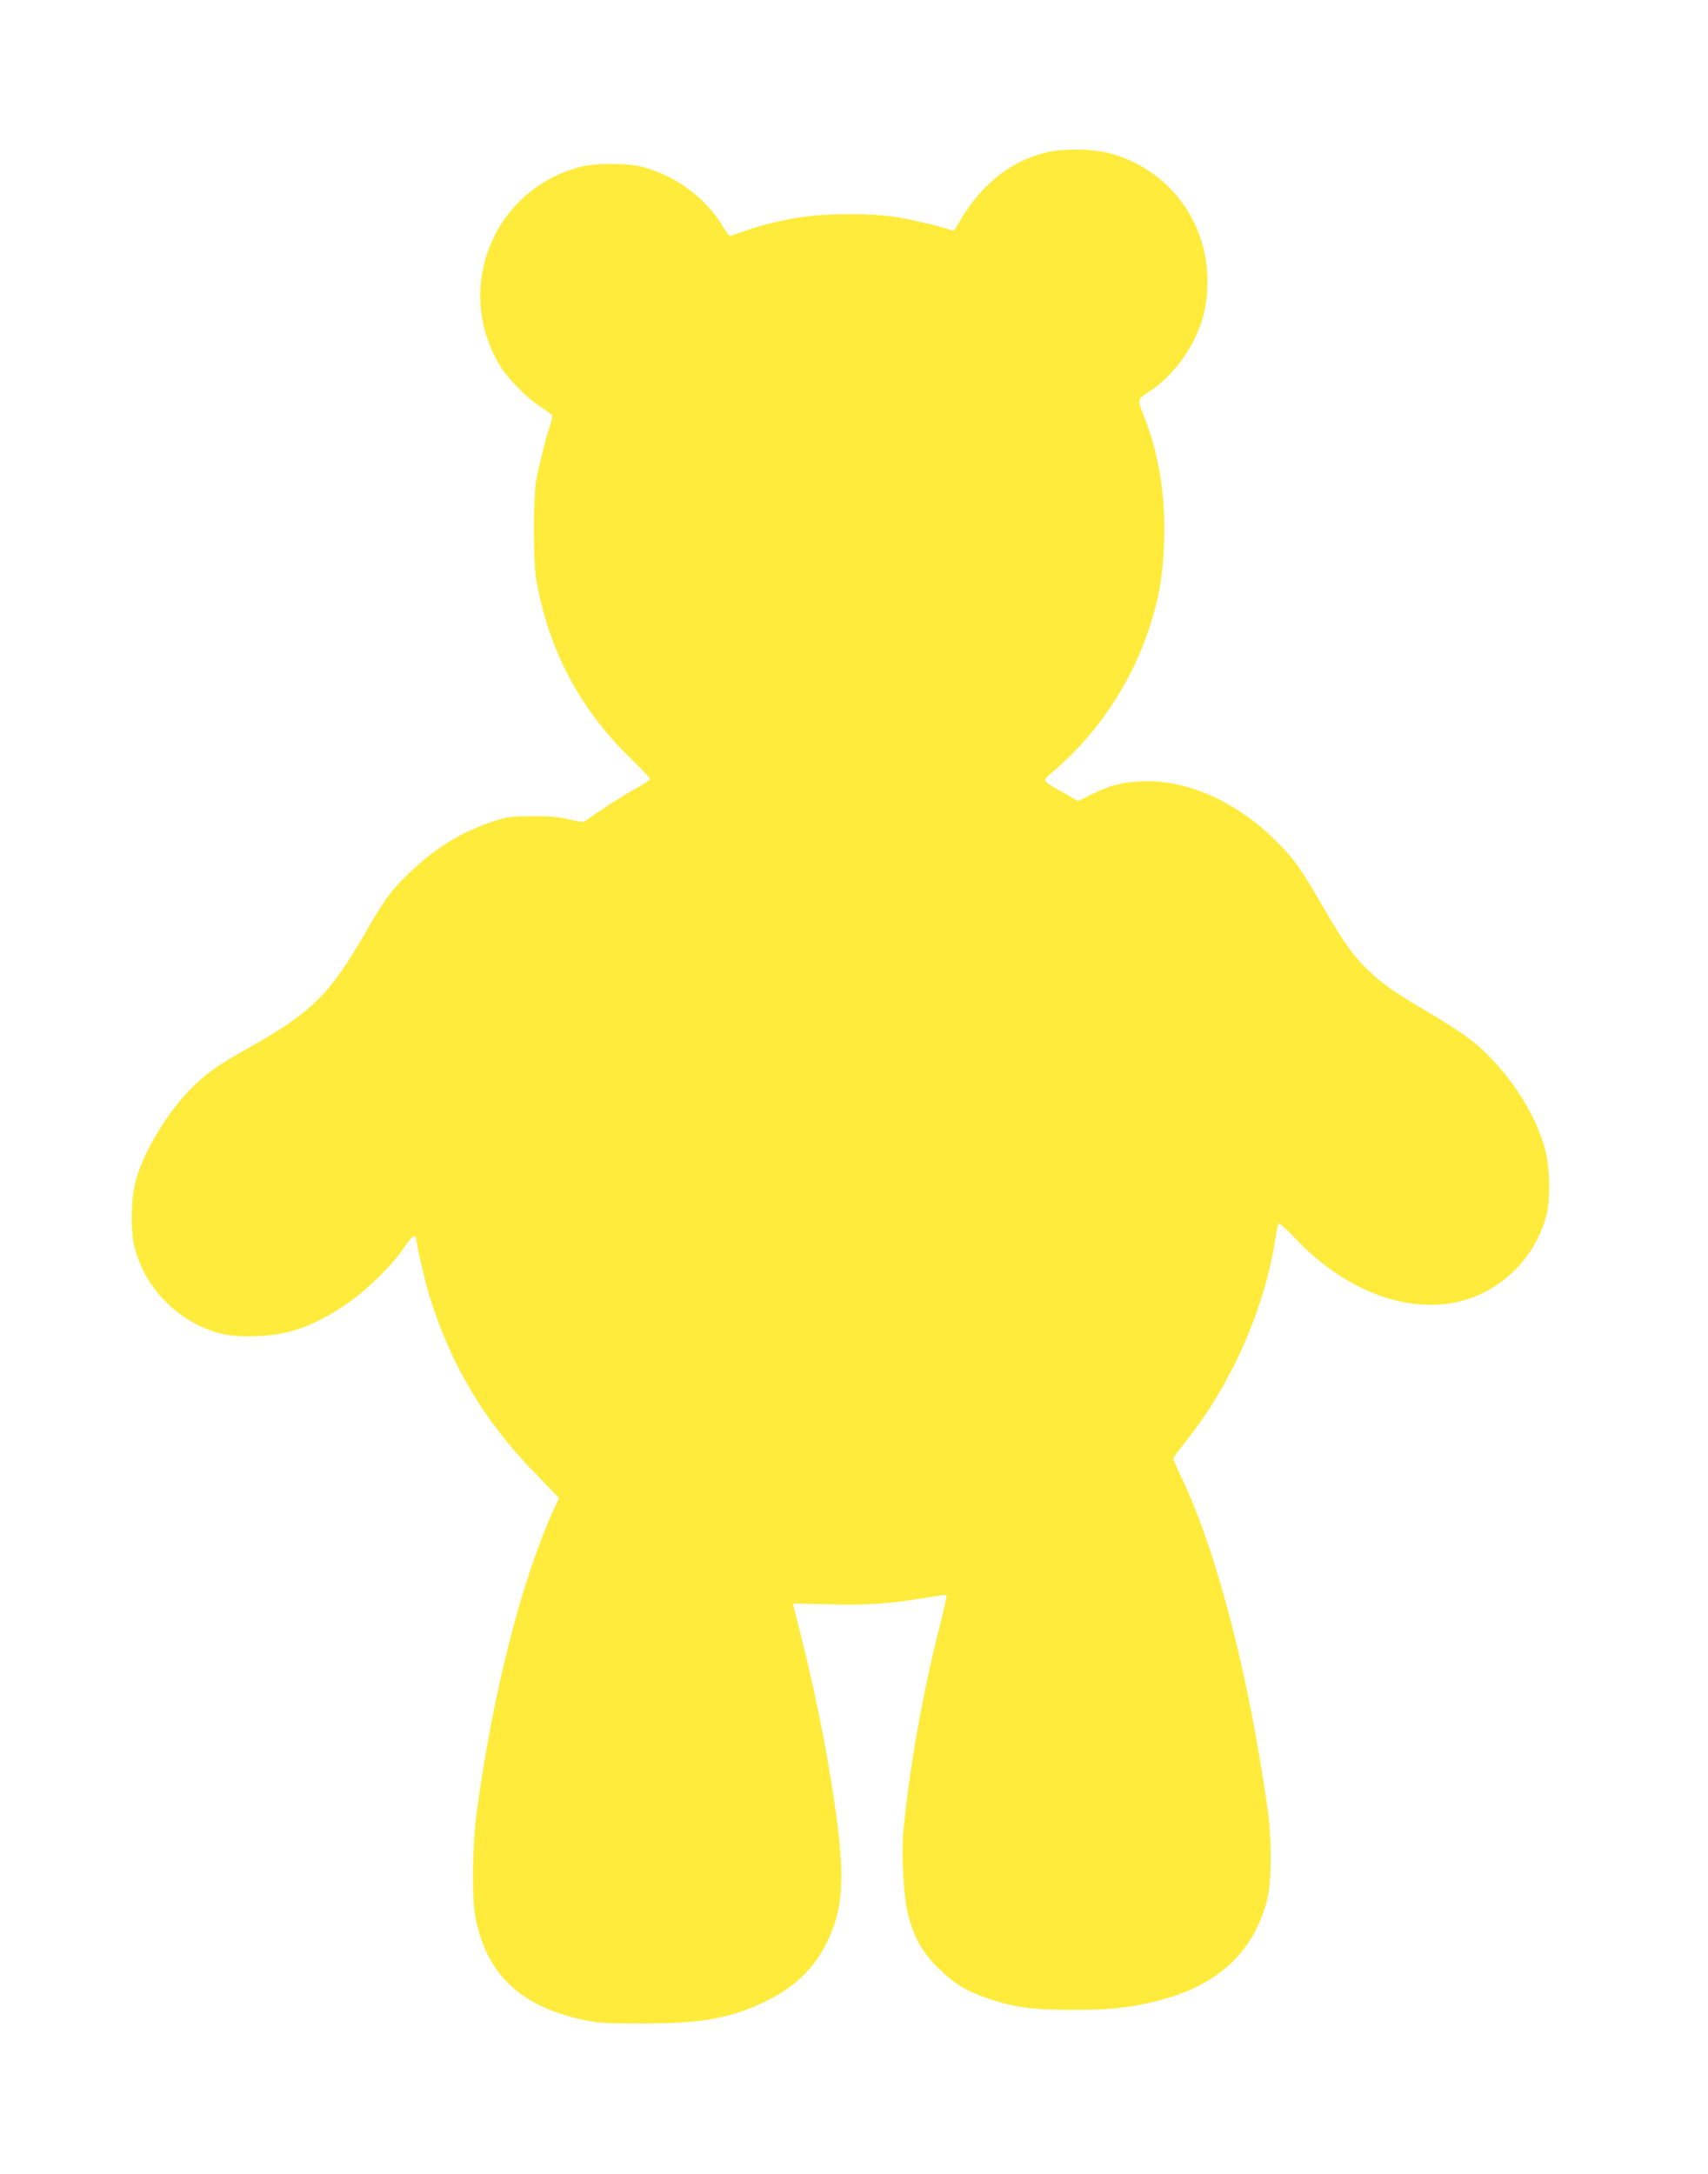 <?xml version="1.0" standalone="no"?>
<!DOCTYPE svg PUBLIC "-//W3C//DTD SVG 20010904//EN"
 "http://www.w3.org/TR/2001/REC-SVG-20010904/DTD/svg10.dtd">
<svg version="1.0" xmlns="http://www.w3.org/2000/svg"
 width="1006pt" height="1280pt" viewBox="0 0 1006 1280"
 preserveAspectRatio="xMidYMid meet">
<g transform="translate(0,1280) scale(0.1,-0.1)"
fill="#ffeb3b" stroke="none">
<path d="M6175 11905 c-222 -48 -408 -198 -538 -435 -13 -24 -22 -30 -35 -25
-51 20 -252 67 -343 80 -136 19 -380 19 -520 -1 -123 -17 -257 -49 -365 -88
-39 -14 -74 -26 -76 -26 -3 0 -22 27 -42 60 -103 167 -273 293 -467 346 -89
25 -289 25 -378 0 -507 -139 -737 -711 -470 -1163 48 -80 158 -193 237 -244
37 -24 70 -48 73 -53 4 -5 -2 -34 -12 -65 -25 -72 -63 -225 -81 -321 -17 -100
-18 -479 0 -580 73 -415 251 -754 548 -1047 68 -67 124 -125 124 -130 0 -5
-39 -31 -87 -57 -71 -39 -196 -119 -298 -191 -9 -6 -40 -3 -92 10 -60 15 -110
20 -218 19 -129 0 -147 -3 -235 -32 -189 -63 -346 -161 -505 -317 -95 -93
-137 -151 -245 -340 -206 -359 -316 -467 -685 -675 -173 -97 -237 -141 -319
-219 -152 -146 -299 -385 -347 -566 -29 -106 -31 -300 -5 -395 53 -196 187
-358 368 -450 113 -56 204 -74 352 -67 192 8 329 57 520 184 120 80 282 238
345 336 24 37 50 67 57 67 8 0 14 -2 14 -4 0 -30 49 -245 76 -335 124 -410
325 -748 628 -1058 l139 -143 -31 -67 c-190 -417 -358 -1074 -454 -1783 -26
-194 -30 -488 -9 -609 61 -339 259 -531 632 -613 93 -20 131 -22 359 -22 348
0 516 31 725 133 170 84 279 190 356 346 89 182 104 347 63 680 -39 318 -120
742 -209 1094 -30 118 -55 217 -55 218 0 2 91 0 203 -3 221 -7 375 3 575 38
67 11 125 19 127 16 3 -3 -13 -74 -34 -159 -102 -392 -186 -862 -220 -1230
-13 -140 1 -387 28 -494 35 -133 83 -219 175 -311 92 -92 169 -139 301 -183
153 -51 256 -65 485 -65 219 -1 336 11 491 49 361 87 576 279 660 590 29 105
31 350 6 535 -109 783 -297 1513 -503 1949 -30 63 -54 118 -54 123 0 5 33 50
74 101 234 291 419 679 500 1047 14 63 28 141 32 173 4 32 11 60 16 63 5 3 47
-35 95 -85 258 -275 580 -419 875 -390 285 27 529 237 605 519 26 97 23 280
-6 390 -48 184 -169 385 -325 545 -97 98 -157 142 -381 275 -196 117 -248 153
-336 237 -90 86 -142 159 -269 378 -125 215 -160 265 -249 358 -226 236 -516
377 -778 377 -132 0 -218 -20 -327 -74 l-86 -43 -87 50 c-127 71 -126 69 -72
114 289 244 498 567 602 933 41 142 59 267 64 445 8 262 -32 505 -120 727 -39
98 -39 97 33 143 108 69 214 195 274 327 48 103 68 203 68 328 -2 357 -240
663 -586 750 -93 23 -257 26 -351 5z"/>
</g>
</svg>
